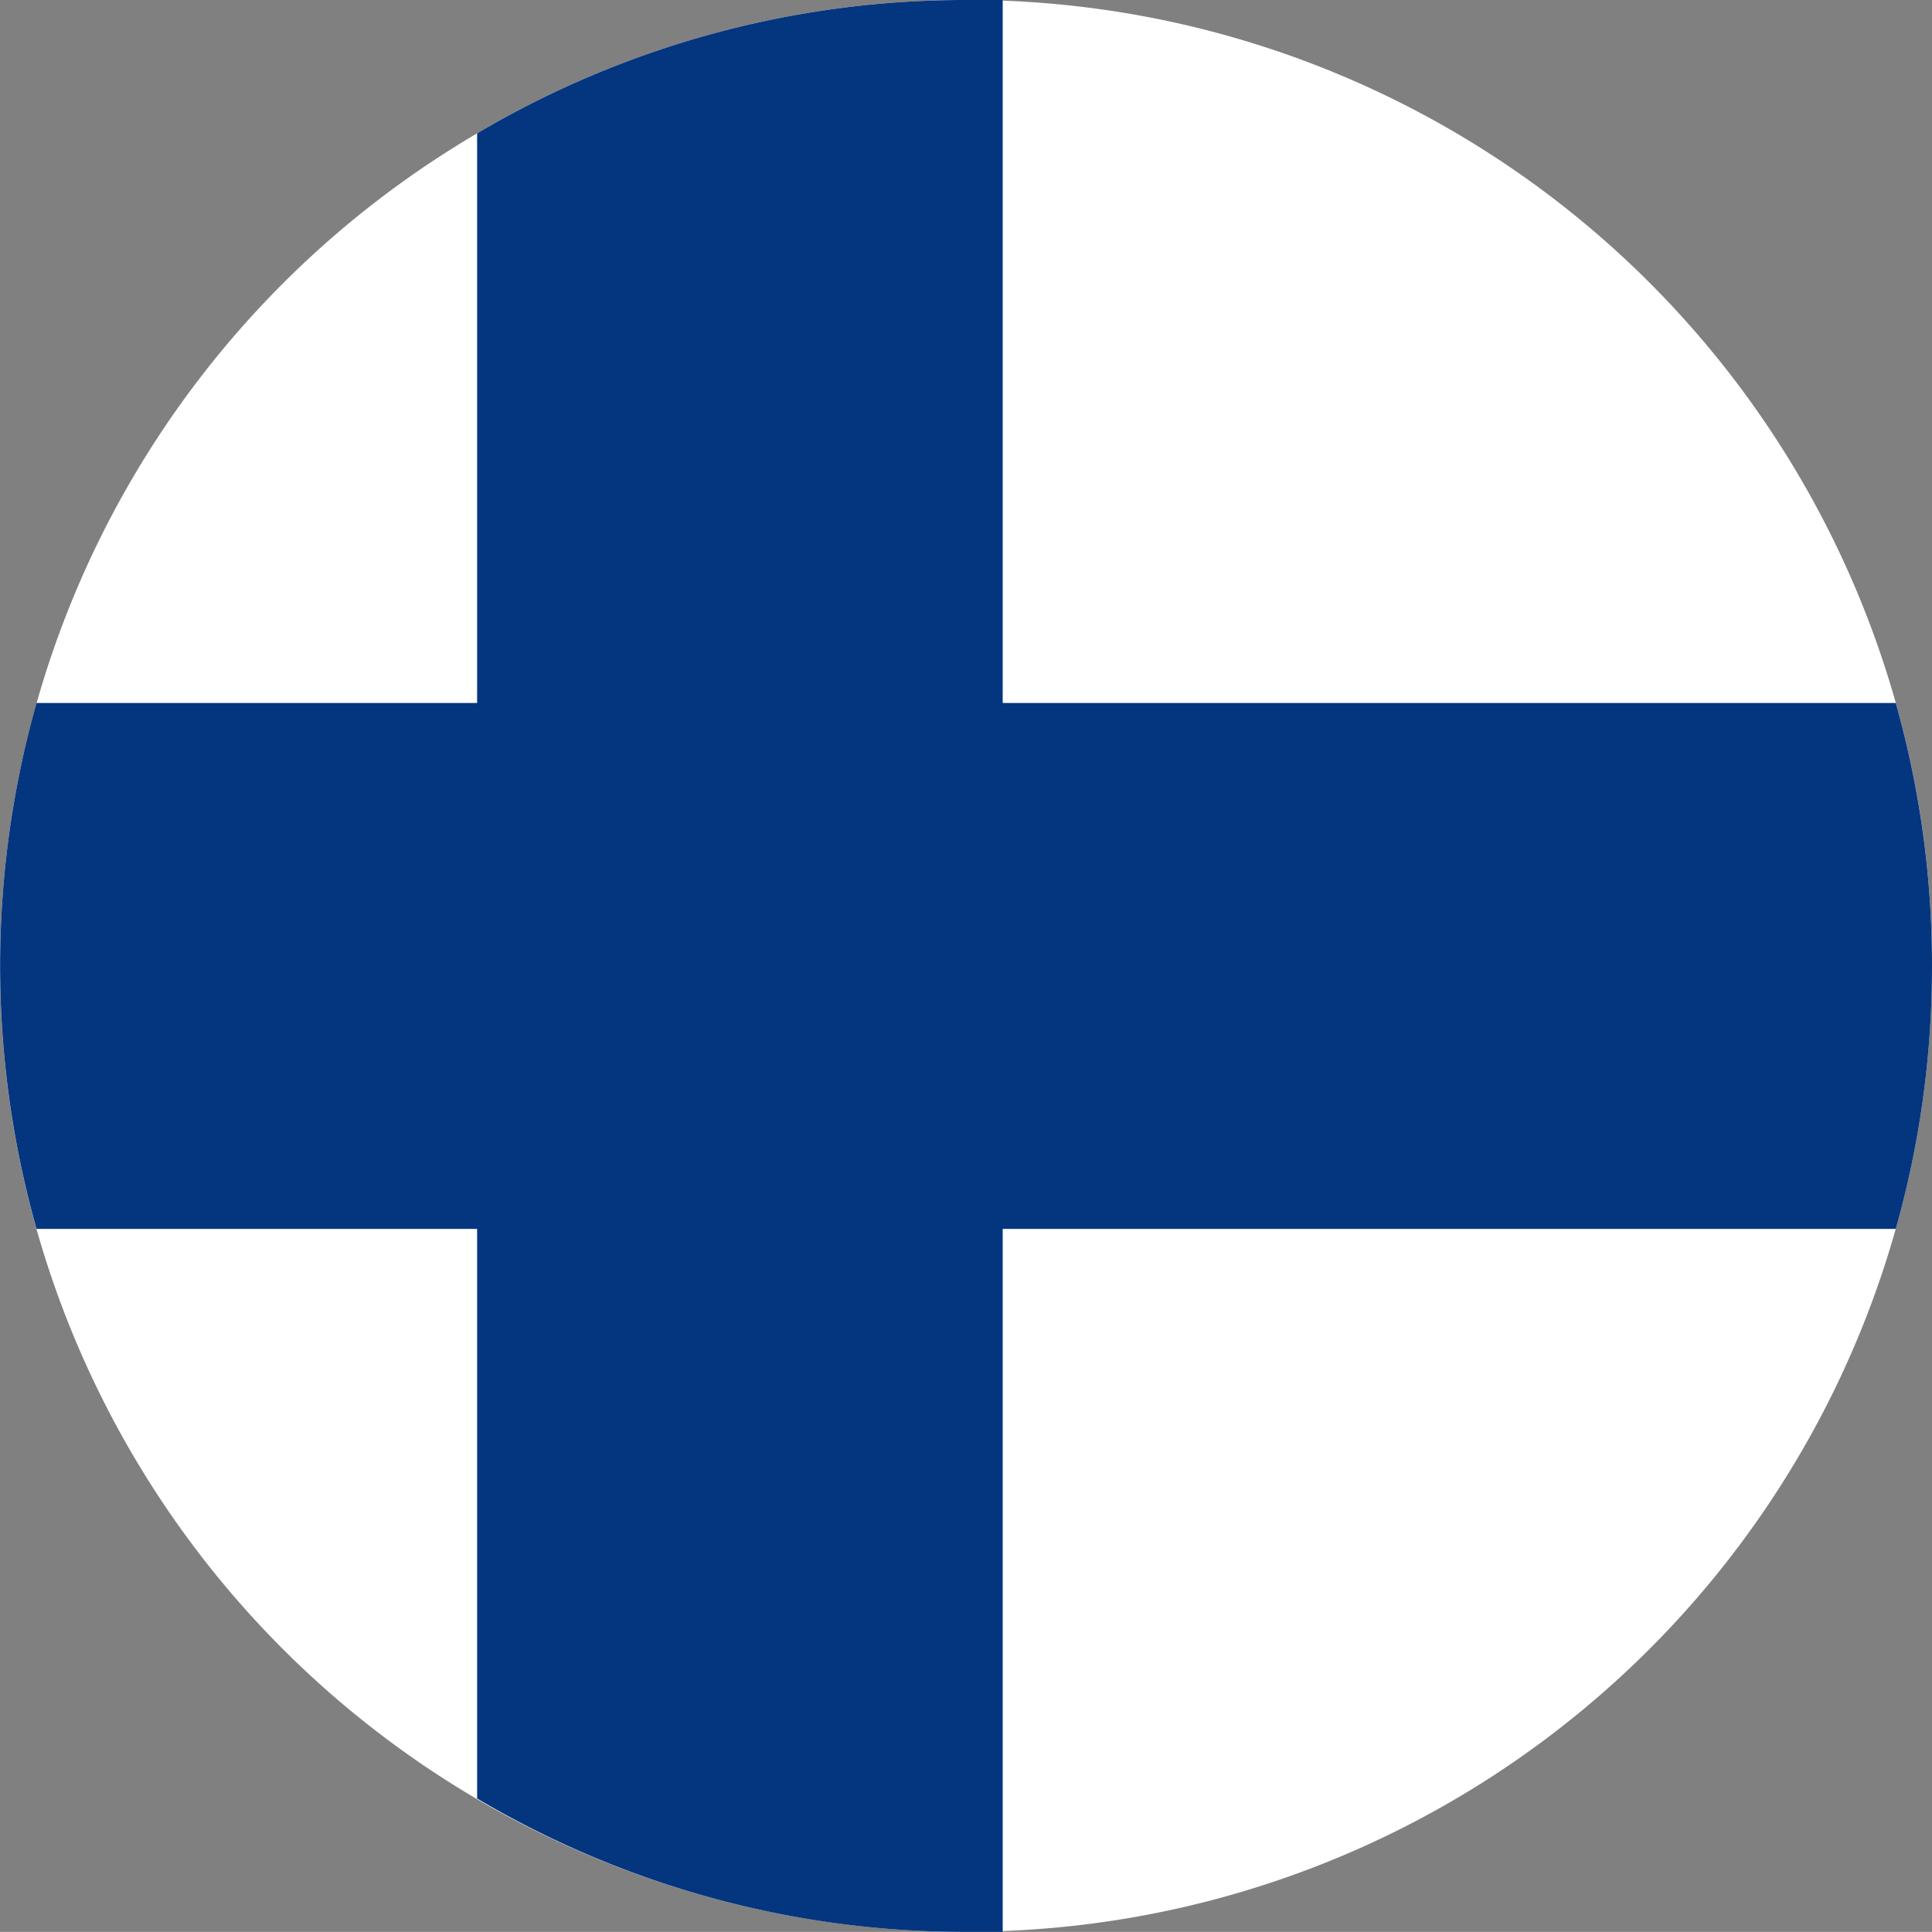<svg xmlns="http://www.w3.org/2000/svg" width="36.002" height="36" viewBox="0 0 36.002 36">
  <rect x="0" y="0" width="36.002" height="36" fill="#808080" stroke="none"/>
  <g id="_Group_" data-name="&lt;Group&gt;" transform="translate(0.002)">
    <path id="_Path_" data-name="&lt;Path&gt;" d="M28.155,9.447C34,15.294,34.51,24.3,29.29,29.512S15.068,34.223,9.221,28.377,2.87,13.532,8.086,8.312,22.308,3.6,28.155,9.447Z" transform="translate(-0.729 -0.765)"/>
    <g id="_Group_2" data-name="&lt;Group&gt;" transform="translate(-0.002 0)">
      <path id="_Path_2" data-name="&lt;Path&gt;" d="M36,18A17.978,17.978,0,0,1,18.682,35.984V36H18A17.994,17.994,0,0,1,8.889,2.485,17.849,17.849,0,0,1,18,0h.683V.012A17.978,17.978,0,0,1,36,18Z" transform="translate(0.002 0)" fill="#fff"/>
      <path id="_Path_3" data-name="&lt;Path&gt;" d="M36,18a17.983,17.983,0,0,1-.675,4.9H18.683V36H18a17.849,17.849,0,0,1-9.111-2.485V22.9H.679a18.018,18.018,0,0,1,0-9.8h8.21V2.485A17.849,17.849,0,0,1,18,0h.683V13.1H35.325A18.012,18.012,0,0,1,36,18Z" transform="translate(0.002 0)" fill="#04357f"/>
    </g>
  </g>
</svg>
